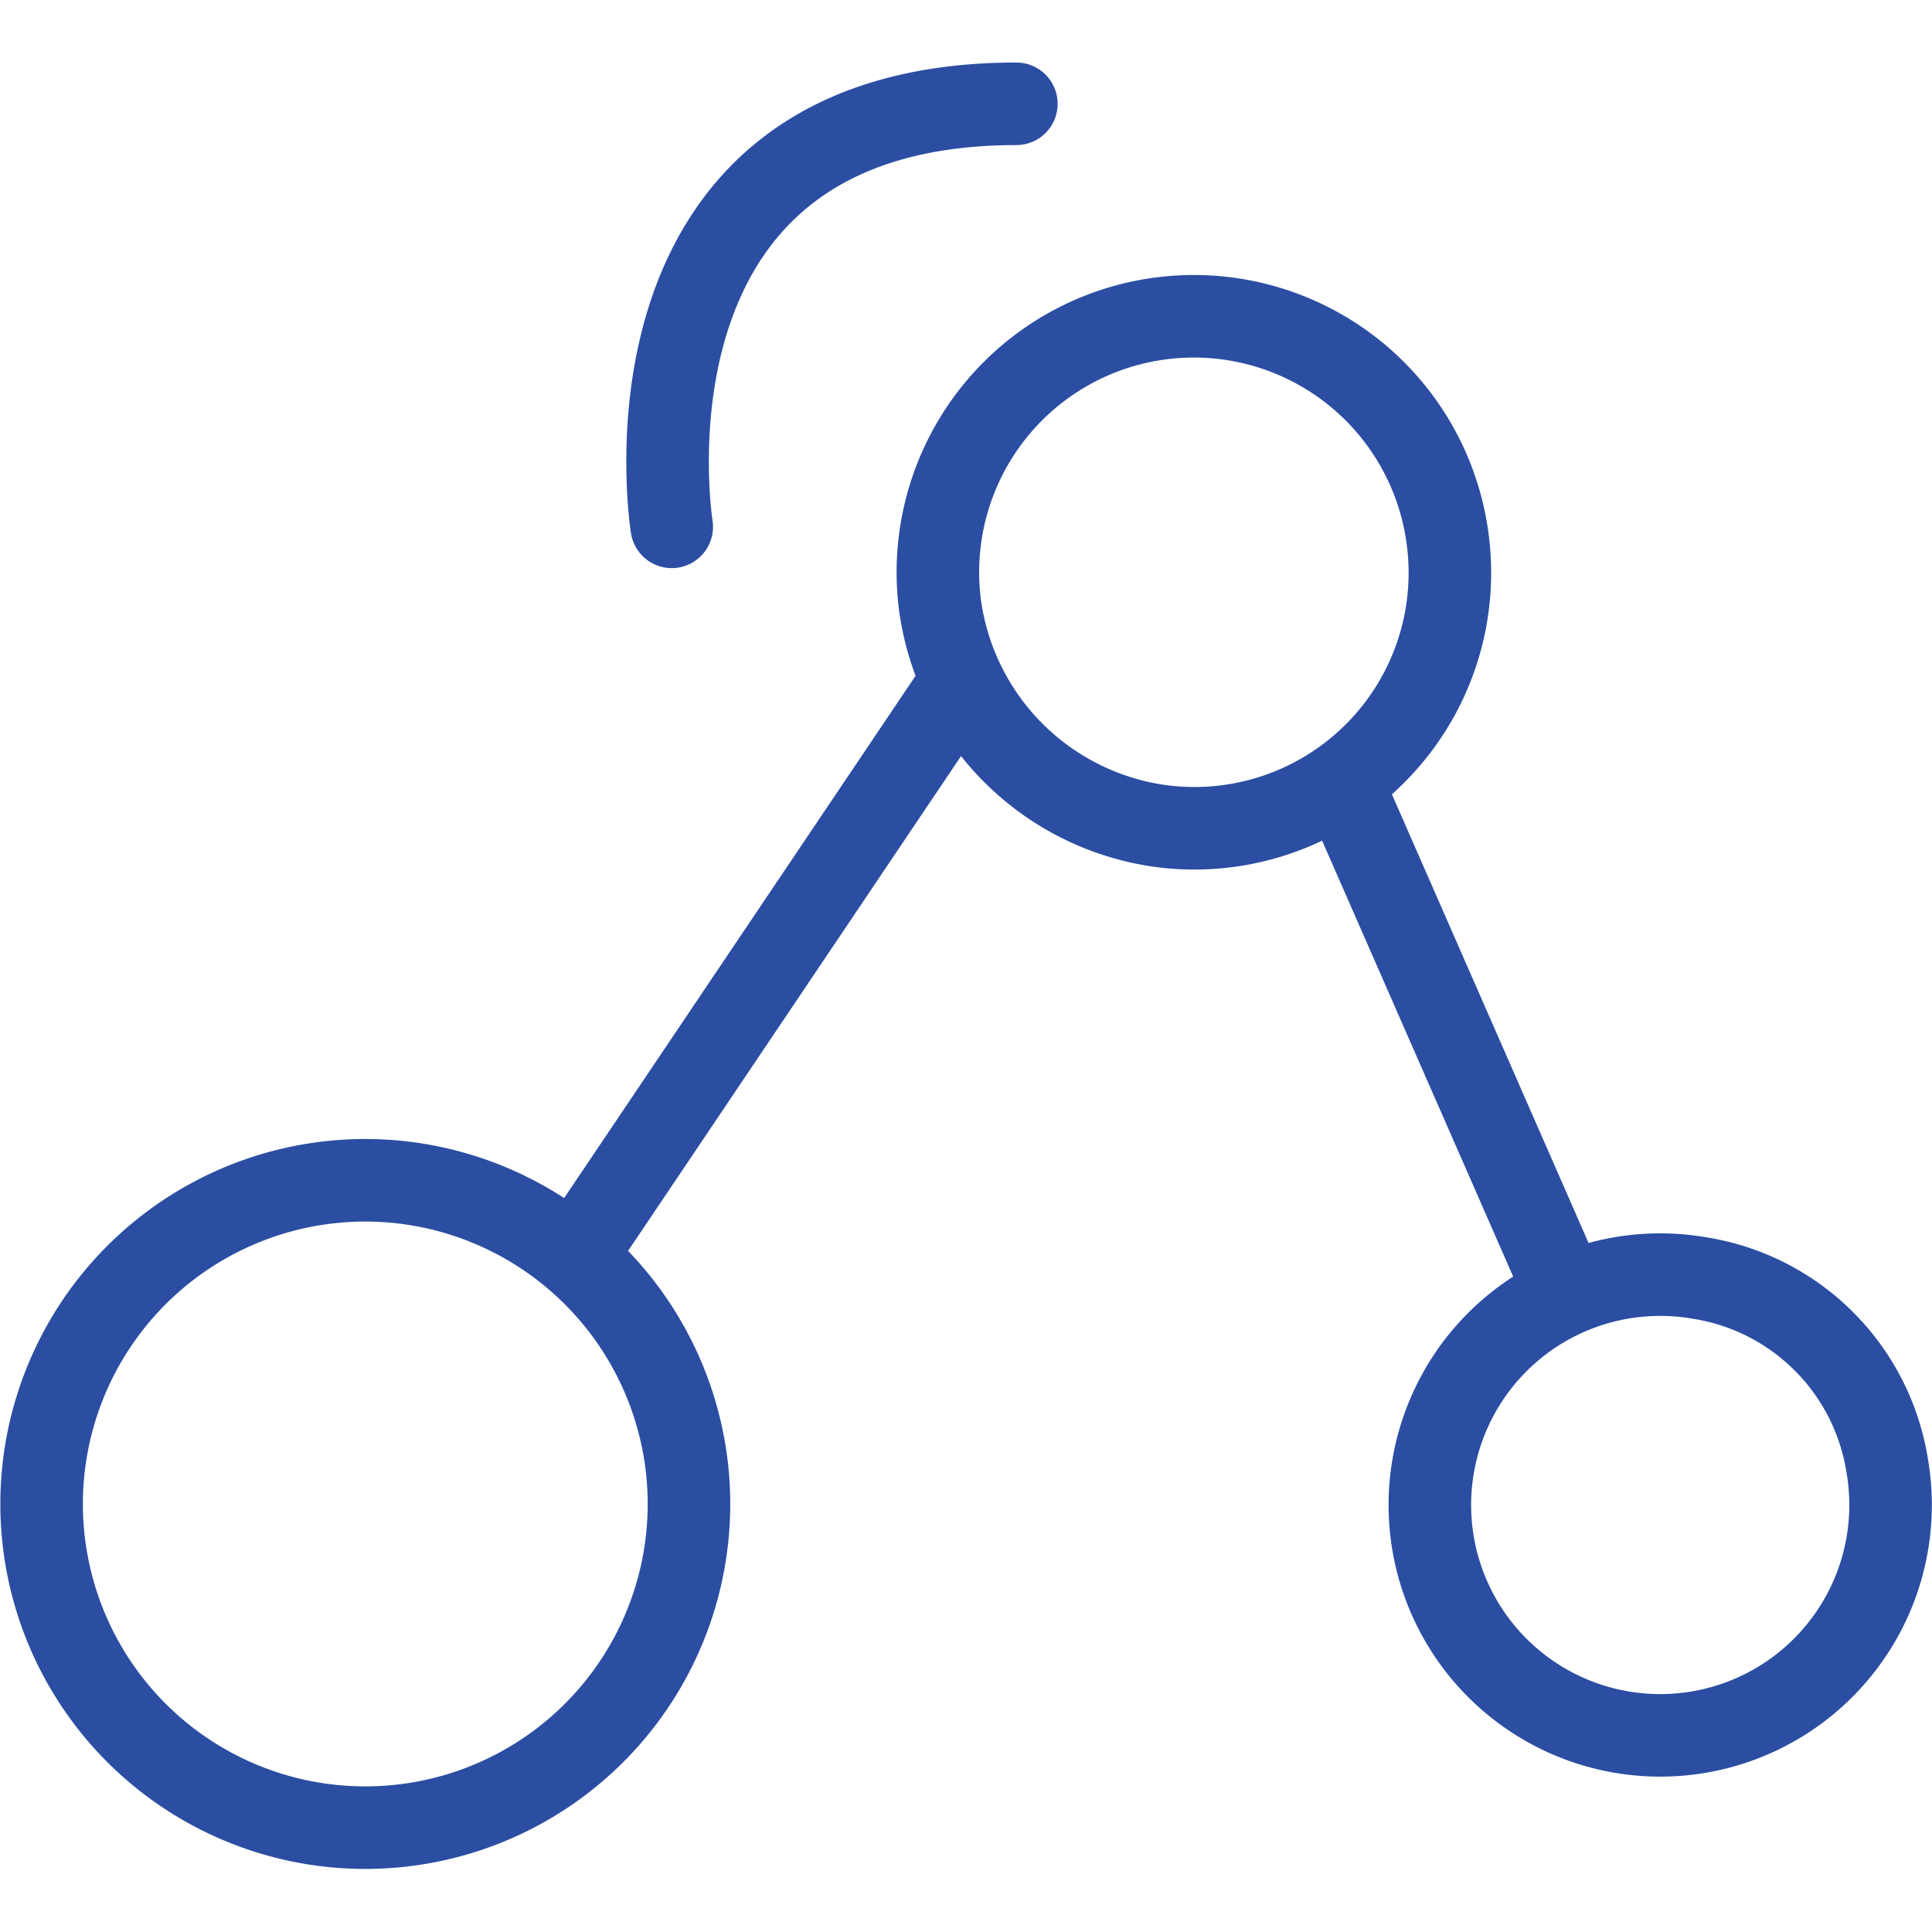 <?xml version="1.0" encoding="utf-8"?>
<svg width="800px" height="800px" viewBox="0 -3.03 93.622 93.622" xmlns="http://www.w3.org/2000/svg">
  <g id="Group_8" data-name="Group 8" transform="translate(-1222.248 -664)">
    <path id="Path_43" data-name="Path 43" d="M1255.5,731.8a15.685,15.685,0,1,1-13.5-13.5A15.705,15.705,0,0,1,1255.5,731.8Z" fill="none" stroke="#2b4ea2" stroke-miterlimit="10" stroke-width="4"/>
    <path id="Path_44" data-name="Path 44" d="M1292.4,687.1a12.38,12.38,0,0,1-13.9,13.9,12.517,12.517,0,0,1-10.7-10.7,12.4,12.4,0,1,1,24.6-3.2Z" fill="none" stroke="#2b4ea2" stroke-linecap="round" stroke-miterlimit="10" stroke-width="4"/>
    <path id="Path_45" data-name="Path 45" d="M1313.7,732a11.163,11.163,0,1,1-9.1-9.1A10.93,10.93,0,0,1,1313.7,732Z" fill="none" stroke="#2b4ea2" stroke-linecap="round" stroke-miterlimit="10" stroke-width="4"/>
    <line id="Line_20" data-name="Line 20" y1="26.6" x2="17.9" transform="translate(1250.6 694.5)" fill="none" stroke="#2b4ea2" stroke-linecap="round" stroke-miterlimit="10" stroke-width="4"/>
    <line id="Line_21" data-name="Line 21" x1="10.3" y1="23.5" transform="translate(1287.4 699.2)" fill="none" stroke="#2b4ea2" stroke-linecap="round" stroke-miterlimit="10" stroke-width="4"/>
    <path id="Path_46" data-name="Path 46" d="M1254.8,686.5s-3.3-20.5,16.7-20.5" fill="none" stroke="#2b4ea2" stroke-linecap="round" stroke-miterlimit="10" stroke-width="4"/>
  </g>
</svg>